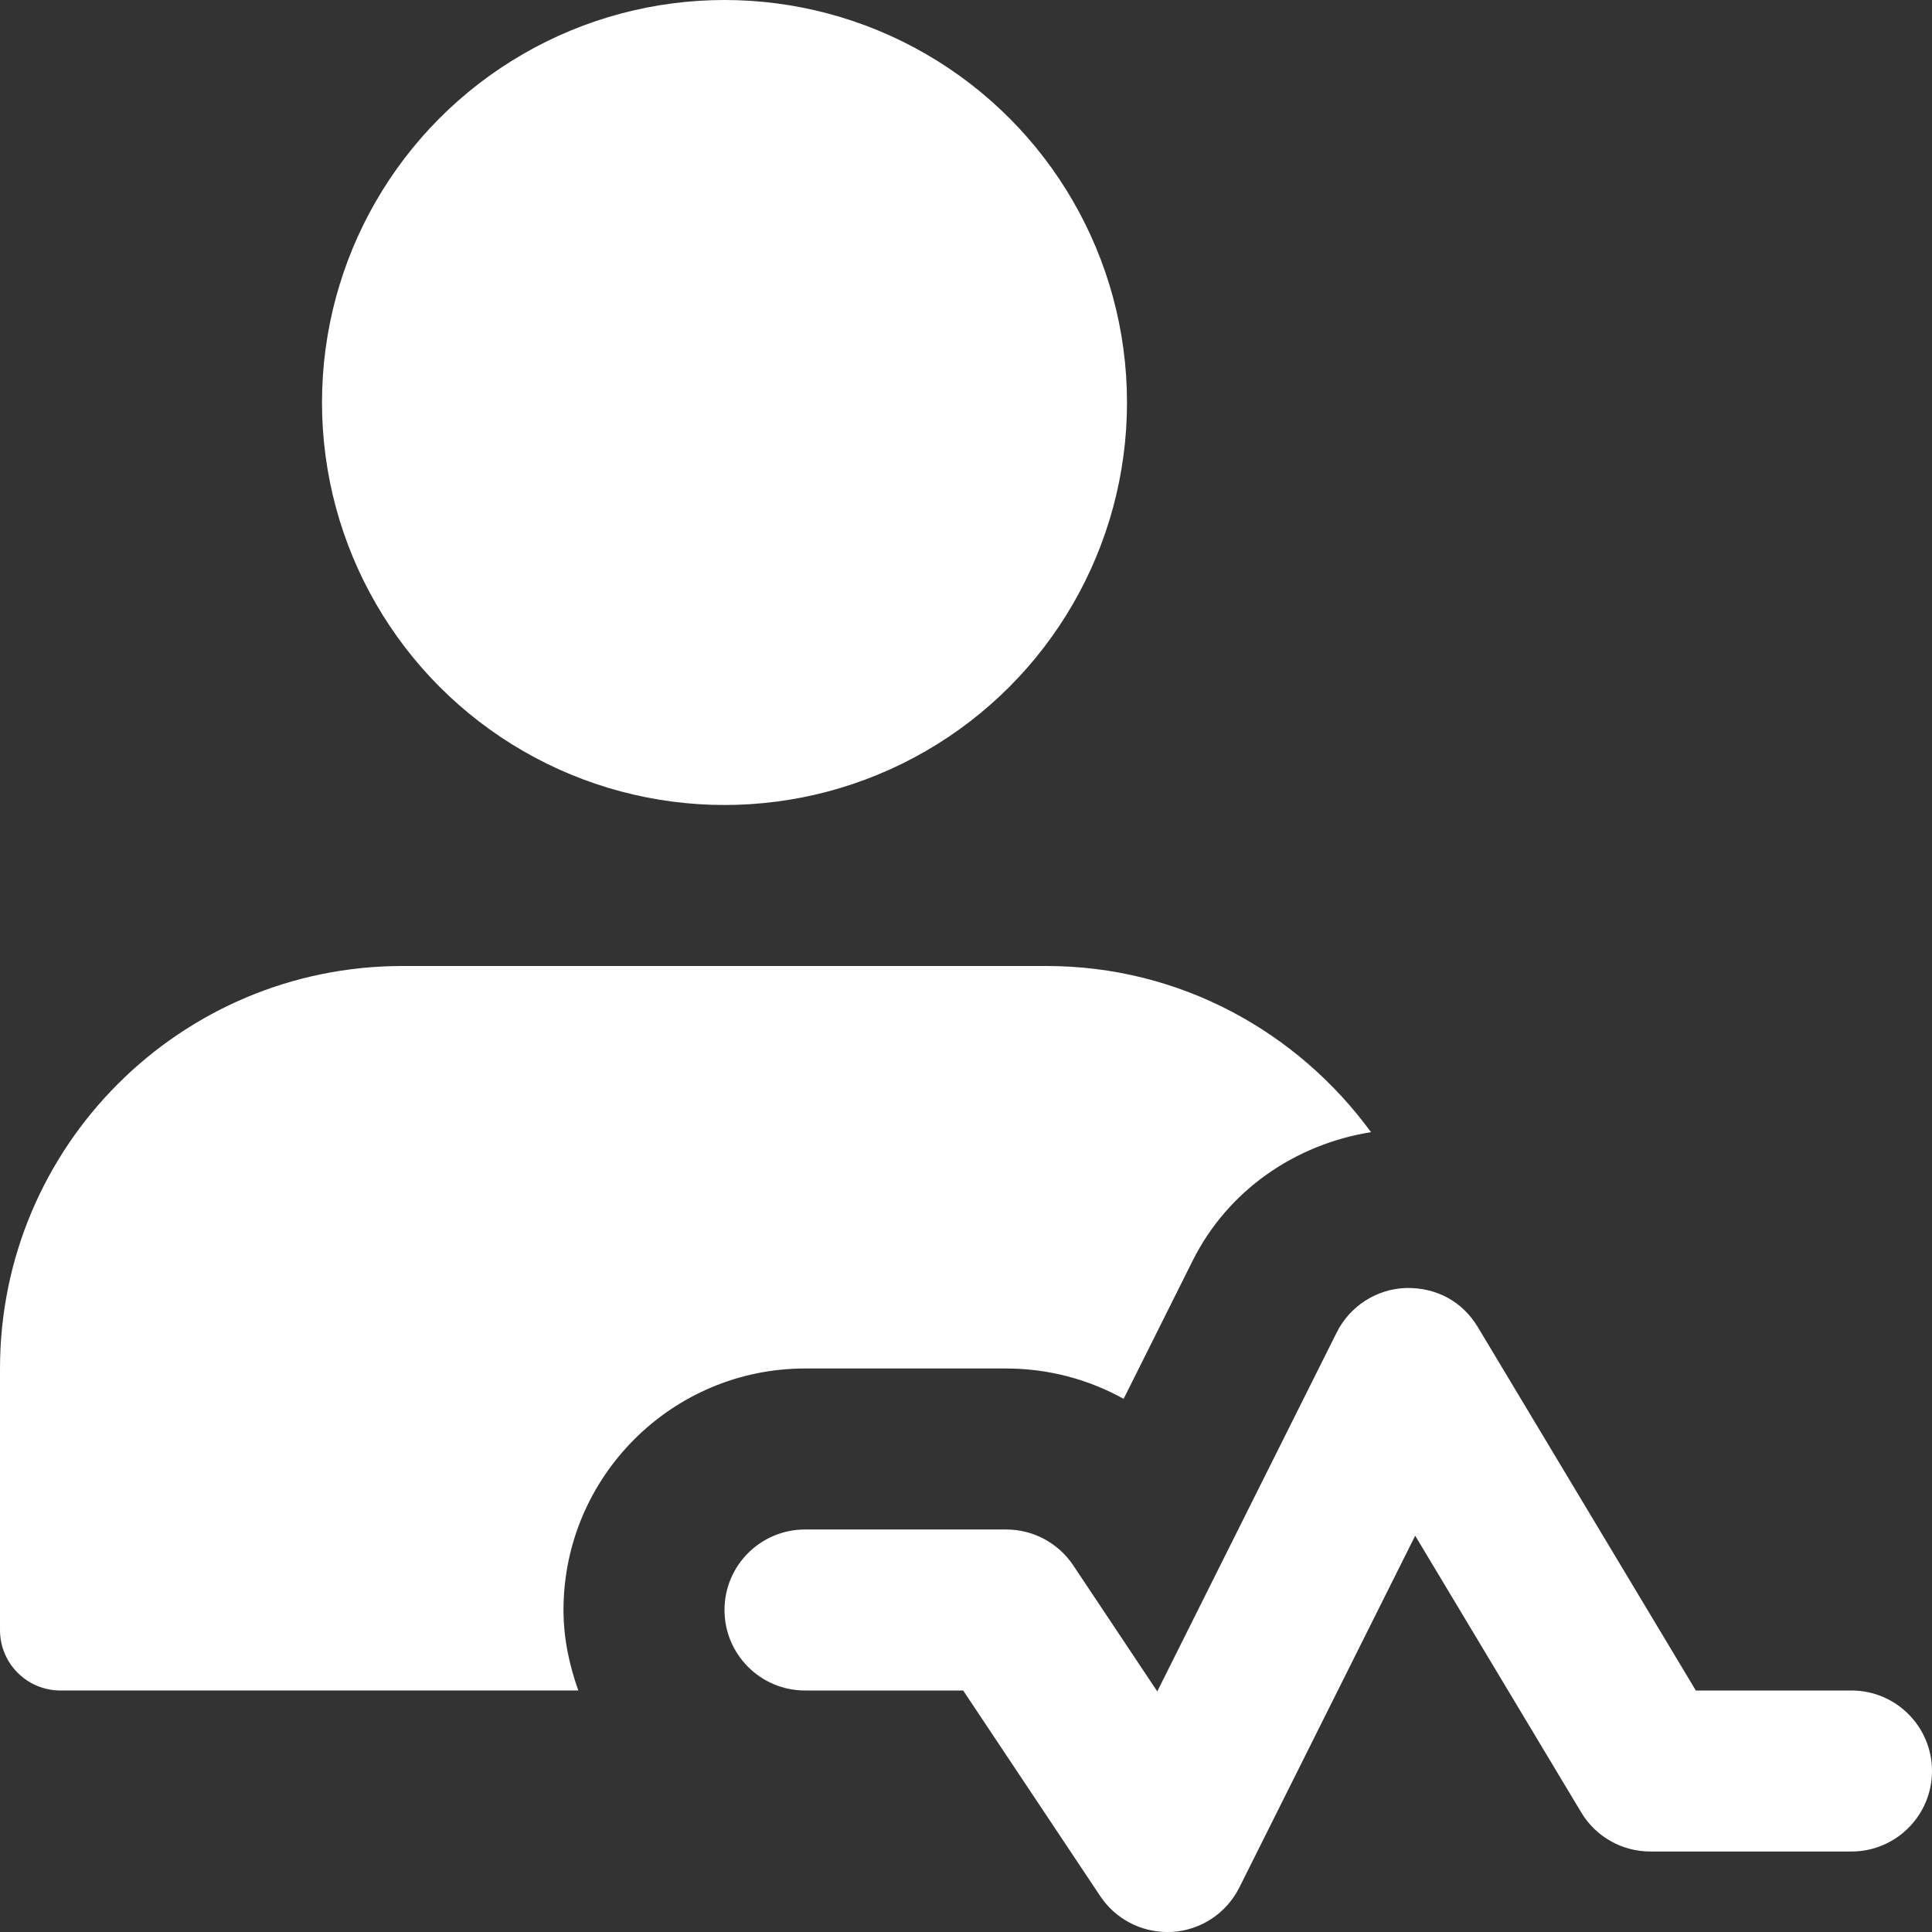 <svg fill="#fff"  height="45" width="45" viewBox="0 0 24 24" xmlns="http://www.w3.org/2000/svg">
	<rect x="0" y="0" width="24" height="24" fill="#333333" stroke="none"/>
	<path d="m14.5 24c-.333 0-.646-.166-.832-.445l-1.703-2.555h-1.965c-.552 0-1-.448-1-1s.448-1 1-1h2.5c.334 0 .646.167.832.445l1.044 1.566 2.229-4.459c.164-.326.491-.538.856-.552.388-.009.708.172.896.484l2.709 4.516h1.934c.552 0 1 .448 1 1s-.448 1-1 1h-2.5c-.351 0-.677-.184-.857-.485l-2.063-3.438-2.185 4.371c-.16.319-.477.529-.833.551-.02.001-.041.001-.062.001z"/><circle cx="9" cy="5" r="5"/><path d="m7 20c0-1.654 1.346-3 3-3h2.5c.519 0 1.019.133 1.458.377l.859-1.719c.437-.871 1.269-1.442 2.214-1.594-.91-1.245-2.37-2.064-4.031-2.064h-8c-2.761 0-5 2.239-5 5v3.25c0 .414.336.75.75.75h6.434c-.112-.314-.184-.648-.184-1z"/>
</svg>